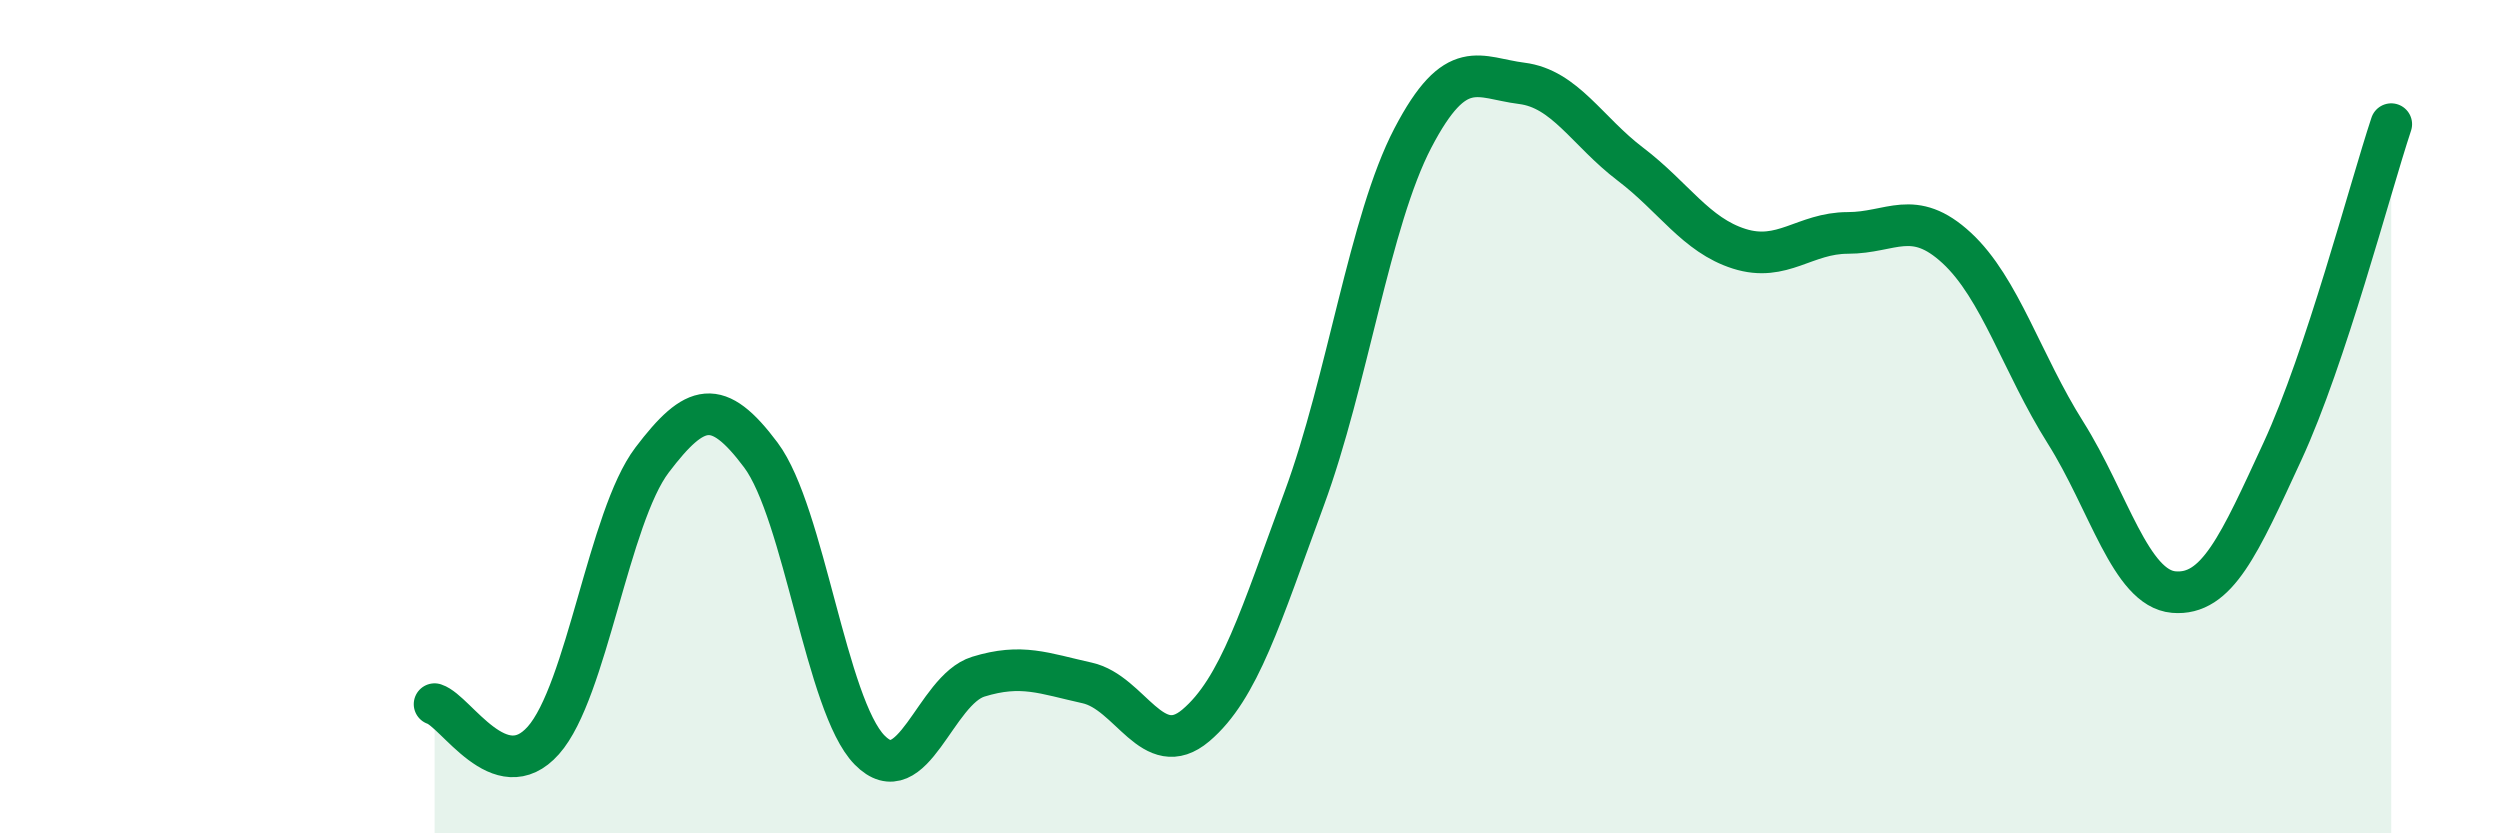 
    <svg width="60" height="20" viewBox="0 0 60 20" xmlns="http://www.w3.org/2000/svg">
      <path
        d="M 10.43,16.9 C 10.95,17.07 12,18.94 13.04,17.77 C 14.08,16.6 14.61,12.41 15.65,11.04 C 16.69,9.67 17.22,9.53 18.26,10.92 C 19.3,12.31 19.83,16.94 20.87,18 C 21.91,19.06 22.44,16.56 23.48,16.24 C 24.52,15.92 25.05,16.16 26.09,16.39 C 27.13,16.62 27.66,18.29 28.7,17.41 C 29.74,16.53 30.26,14.79 31.3,11.97 C 32.34,9.15 32.87,5.3 33.91,3.31 C 34.95,1.32 35.48,1.87 36.52,2 C 37.56,2.13 38.09,3.15 39.13,3.94 C 40.17,4.73 40.7,5.64 41.74,5.97 C 42.78,6.3 43.31,5.59 44.35,5.59 C 45.39,5.59 45.92,4.99 46.96,5.95 C 48,6.91 48.53,8.73 49.57,10.38 C 50.61,12.03 51.13,14.12 52.17,14.21 C 53.21,14.3 53.74,13.08 54.78,10.83 C 55.82,8.58 56.87,4.55 57.39,2.98L57.39 20L10.43 20Z"
        fill="#008740"
        opacity="0.1"
        stroke-linecap="round"
        stroke-linejoin="round"
      />
      <path
        d="M 10.43,16.9 C 10.95,17.07 12,18.94 13.04,17.77 C 14.08,16.6 14.61,12.41 15.65,11.04 C 16.69,9.67 17.22,9.53 18.26,10.92 C 19.3,12.31 19.83,16.94 20.87,18 C 21.91,19.06 22.44,16.56 23.48,16.24 C 24.52,15.92 25.05,16.16 26.09,16.39 C 27.13,16.62 27.66,18.29 28.7,17.41 C 29.74,16.53 30.26,14.79 31.3,11.97 C 32.34,9.15 32.87,5.3 33.91,3.31 C 34.95,1.32 35.48,1.87 36.52,2 C 37.56,2.13 38.09,3.15 39.13,3.94 C 40.17,4.73 40.7,5.64 41.74,5.97 C 42.78,6.3 43.31,5.59 44.35,5.59 C 45.39,5.59 45.92,4.99 46.96,5.95 C 48,6.91 48.53,8.73 49.57,10.38 C 50.61,12.03 51.13,14.12 52.17,14.21 C 53.21,14.3 53.74,13.08 54.78,10.83 C 55.82,8.58 56.87,4.55 57.39,2.98"
        stroke="#008740"
        stroke-width="1"
        fill="none"
        stroke-linecap="round"
        stroke-linejoin="round"
      />
    </svg>
  